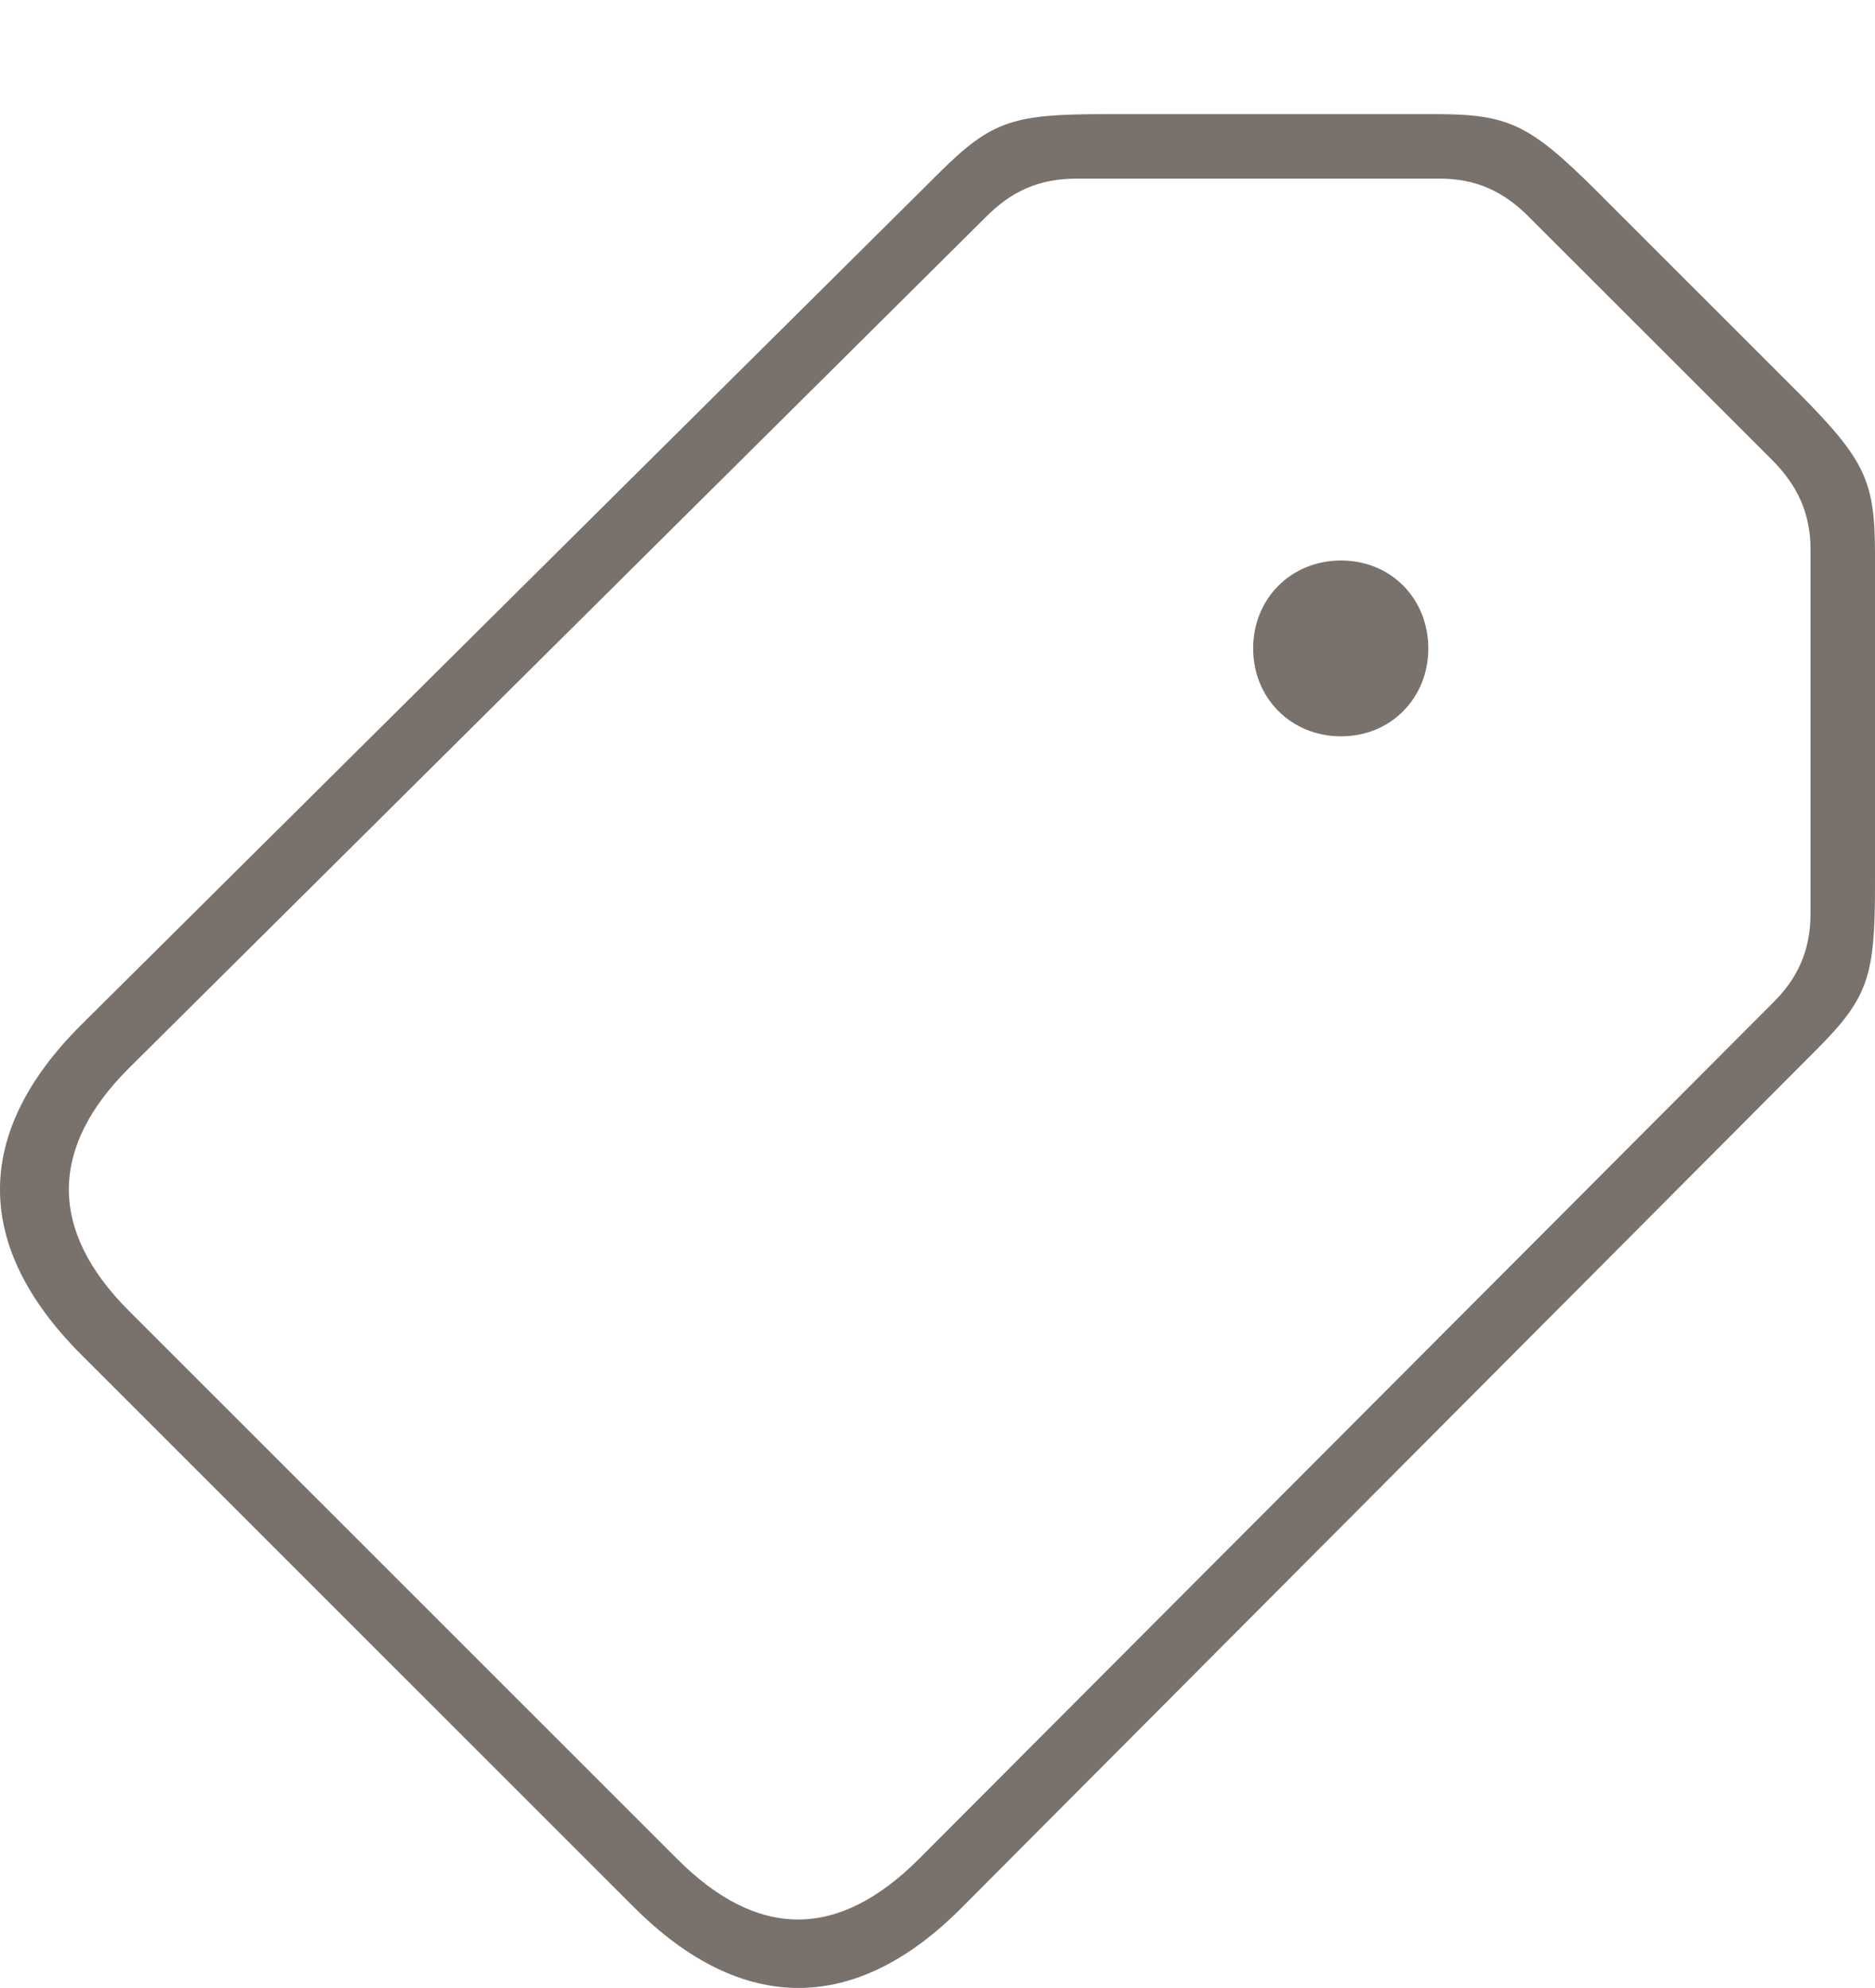 <?xml version="1.0" encoding="UTF-8"?>
<!--Generator: Apple Native CoreSVG 232.5-->
<!DOCTYPE svg
PUBLIC "-//W3C//DTD SVG 1.1//EN"
       "http://www.w3.org/Graphics/SVG/1.1/DTD/svg11.dtd">
<svg version="1.1" xmlns="http://www.w3.org/2000/svg" xmlns:xlink="http://www.w3.org/1999/xlink" width="21.197" height="22.468">
 <g>
  <rect height="22.468" opacity="0" width="21.197" x="0" y="0"/>
  <path d="M10.88 21.553L20.535 11.864C21.127 11.272 21.197 11.028 21.197 9.989L21.197 6.271C21.197 5.446 21.093 5.208 20.351 4.459L18.027 2.136C17.281 1.396 17.043 1.29 16.219 1.29L12.498 1.29C11.459 1.29 11.217 1.36 10.626 1.945L0.913 11.588C-0.308 12.809-0.302 14.086 0.916 15.308L7.168 21.557C8.392 22.779 9.68 22.766 10.88 21.553ZM10.388 21.011C9.481 21.918 8.57 21.928 7.653 21.008L1.455 14.813C0.545 13.903 0.562 12.968 1.452 12.078L11.138 2.46C11.432 2.16 11.75 2.019 12.166 2.019L16.277 2.019C16.679 2.019 16.996 2.157 17.293 2.46L20.029 5.194C20.326 5.49 20.468 5.808 20.468 6.209L20.468 10.323C20.468 10.737 20.33 11.055 20.029 11.348ZM15.161 8.322C15.726 8.322 16.147 7.888 16.147 7.329C16.147 6.767 15.726 6.335 15.161 6.335C14.593 6.335 14.167 6.767 14.167 7.329C14.167 7.888 14.593 8.322 15.161 8.322Z" fill="#78716c"/>
 </g>
</svg>
